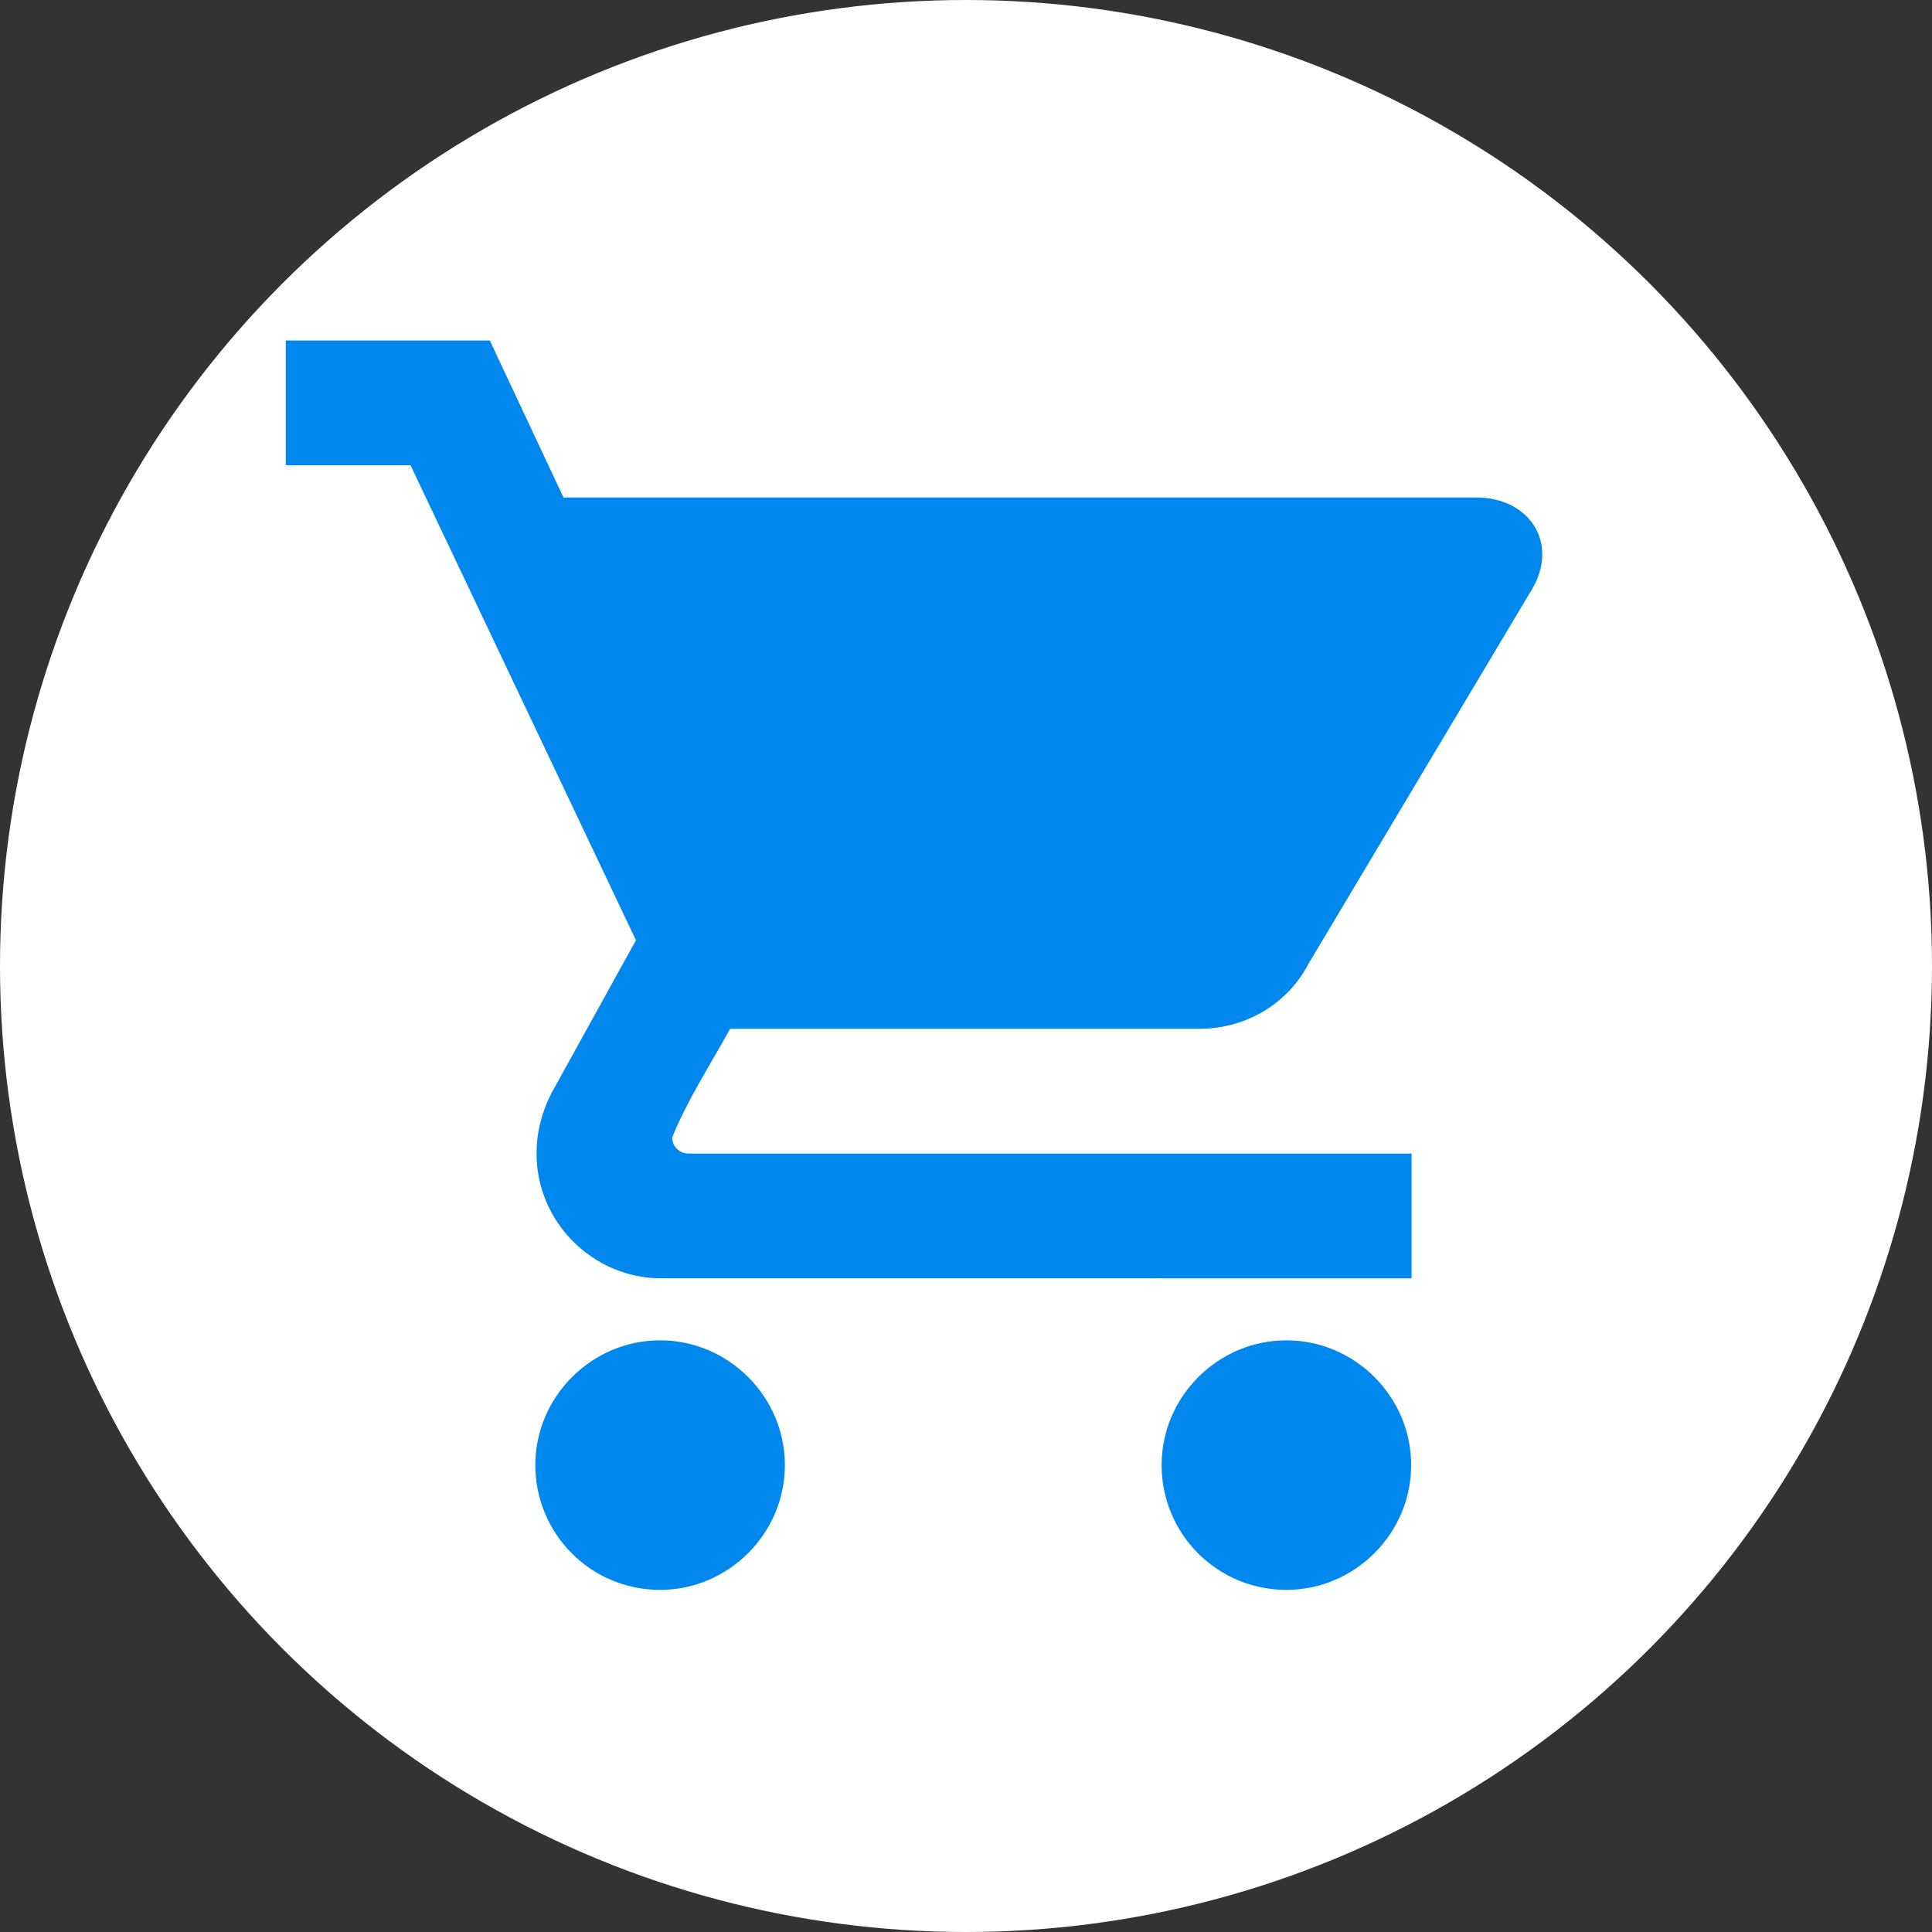 <svg version="1.1" xmlns="http://www.w3.org/2000/svg" viewBox="0 0 48 48" width="48" height="48"><rect x="0" y="0" width="48" height="48" fill="#333333" stroke="none"/><circle r="24" cy="24" cx="24" fill="#FFFFFF" stroke-width="0" /><path fill="#0088ee" stroke-width="0" d="m16.4,33.3c-1.7,0-3.1,1.4-3.1,3.1 0,1.7 1.37,3.1 3.1,3.1 1.7,0 3.1,-1.4 3.1,-3.1 0,-1.7-1.4,-3.1-3.1,-3.1z M7.1,8.46v3.1h3.1l5.6,11.8-2.1,3.8c-0.23,0.45-0.37,0.96-0.37,1.5 0,1.7 1.4,3.1 3.1,3.1H35.07V28.66H17.1c-0.2,0-0.4,-0.16-0.4,-0.4 0.36,-0.9 0.96,-1.83 1.44,-2.7H29.8c1.17,0 2.2,-0.64 2.7,-1.6l5.55,-9.3c0.7,-1.16-0.05,-2.3-1.37,-2.3H14L12.17,8.46Z M31.96,33.3c-1.7,0-3.1,1.4-3.1,3.1 0,1.7 1.37,3.1 3.1,3.1 1.7,0 3.1,-1.4 3.1,-3.1 0,-1.7-1.4,-3.1-3.1,-3.1z"/></svg>
